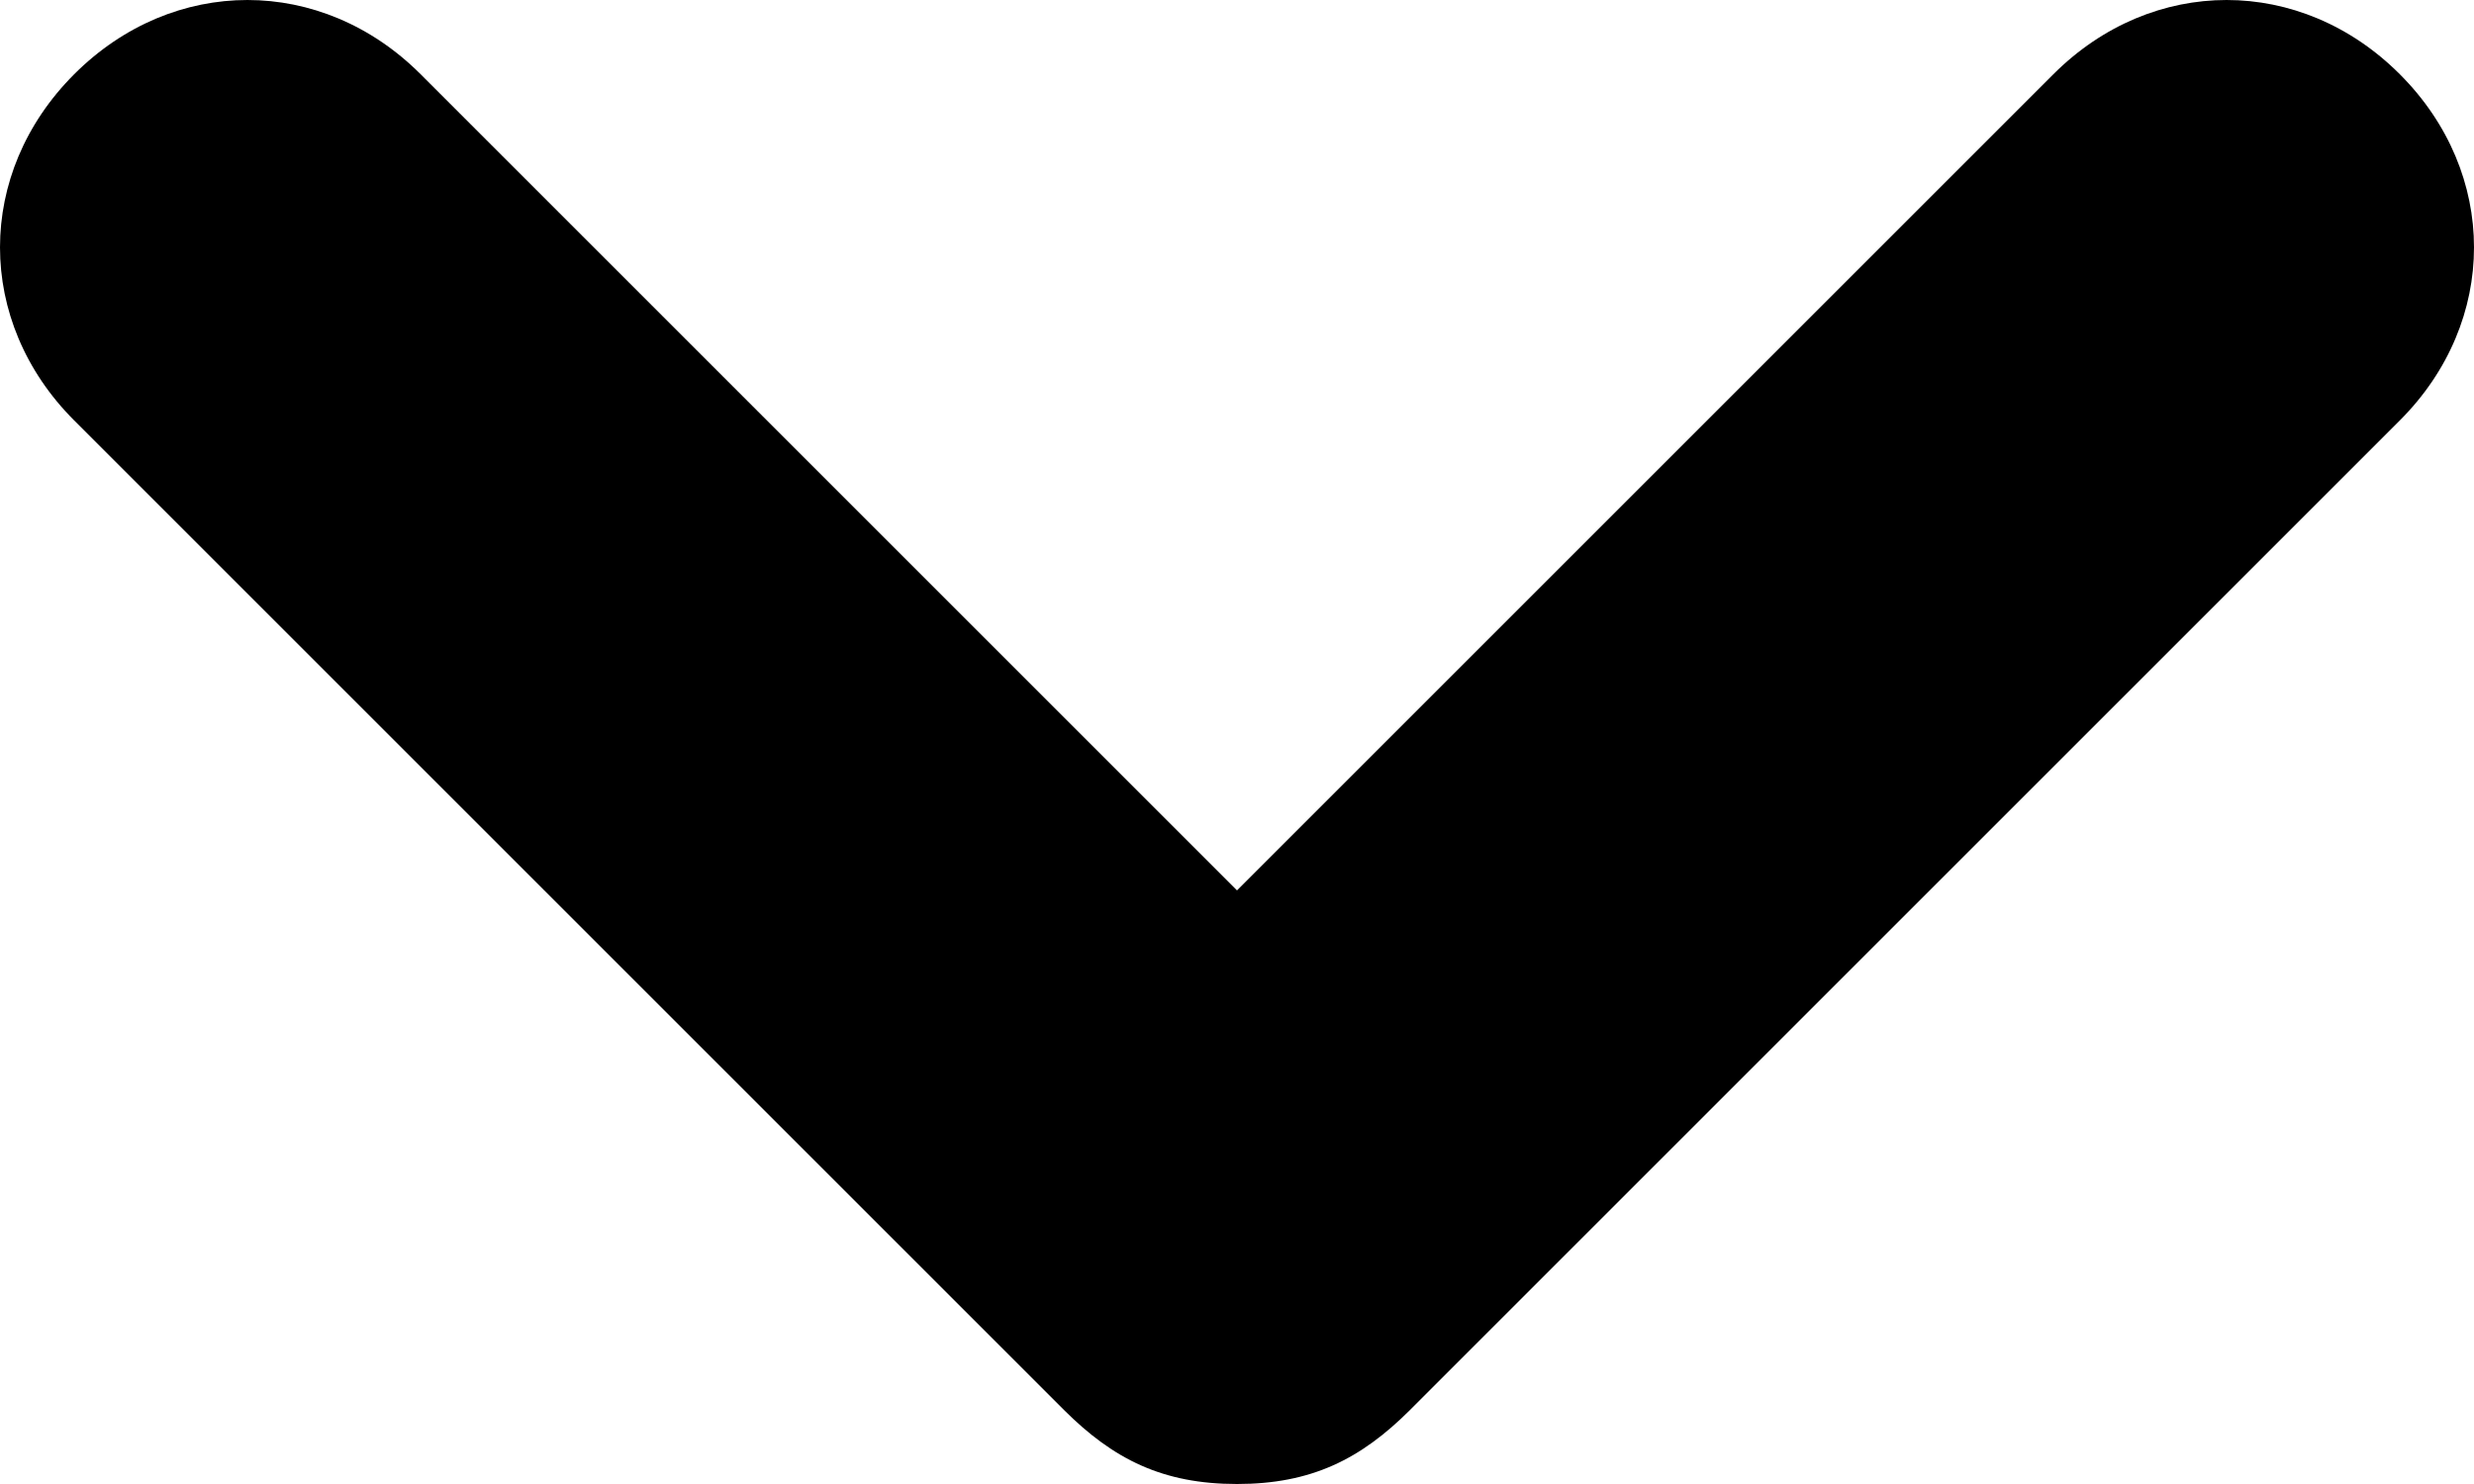<svg
    version="1.1"
    xmlns="http://www.w3.org/2000/svg"
    xmlns:xlink="http://www.w3.org/1999/xlink"
    x="0px"
    y="0px"
    viewBox="0 0 10 6"
    style="enable-background:new 0 0 10 6;"
    xml:space="preserve"
>
    <path
        d="
            M 5,6
            C 4.7, 6, 4.5, 5.9, 4.3, 5.7
            l -4 -4
            c -0.4 -0.4 -0.4 -1, 0 -1.4
            s 1 -0.4, 1.4, 0
            L 5, 3.6
            l 3.3 -3.3
            c 0.4 -0.4, 1 -0.4, 1.4, 0
            s 0.4, 1, 0, 1.4
            l -4, 4
            C 5.5, 5.9, 5.3, 6, 5, 6
            z
        "
    />
</svg>